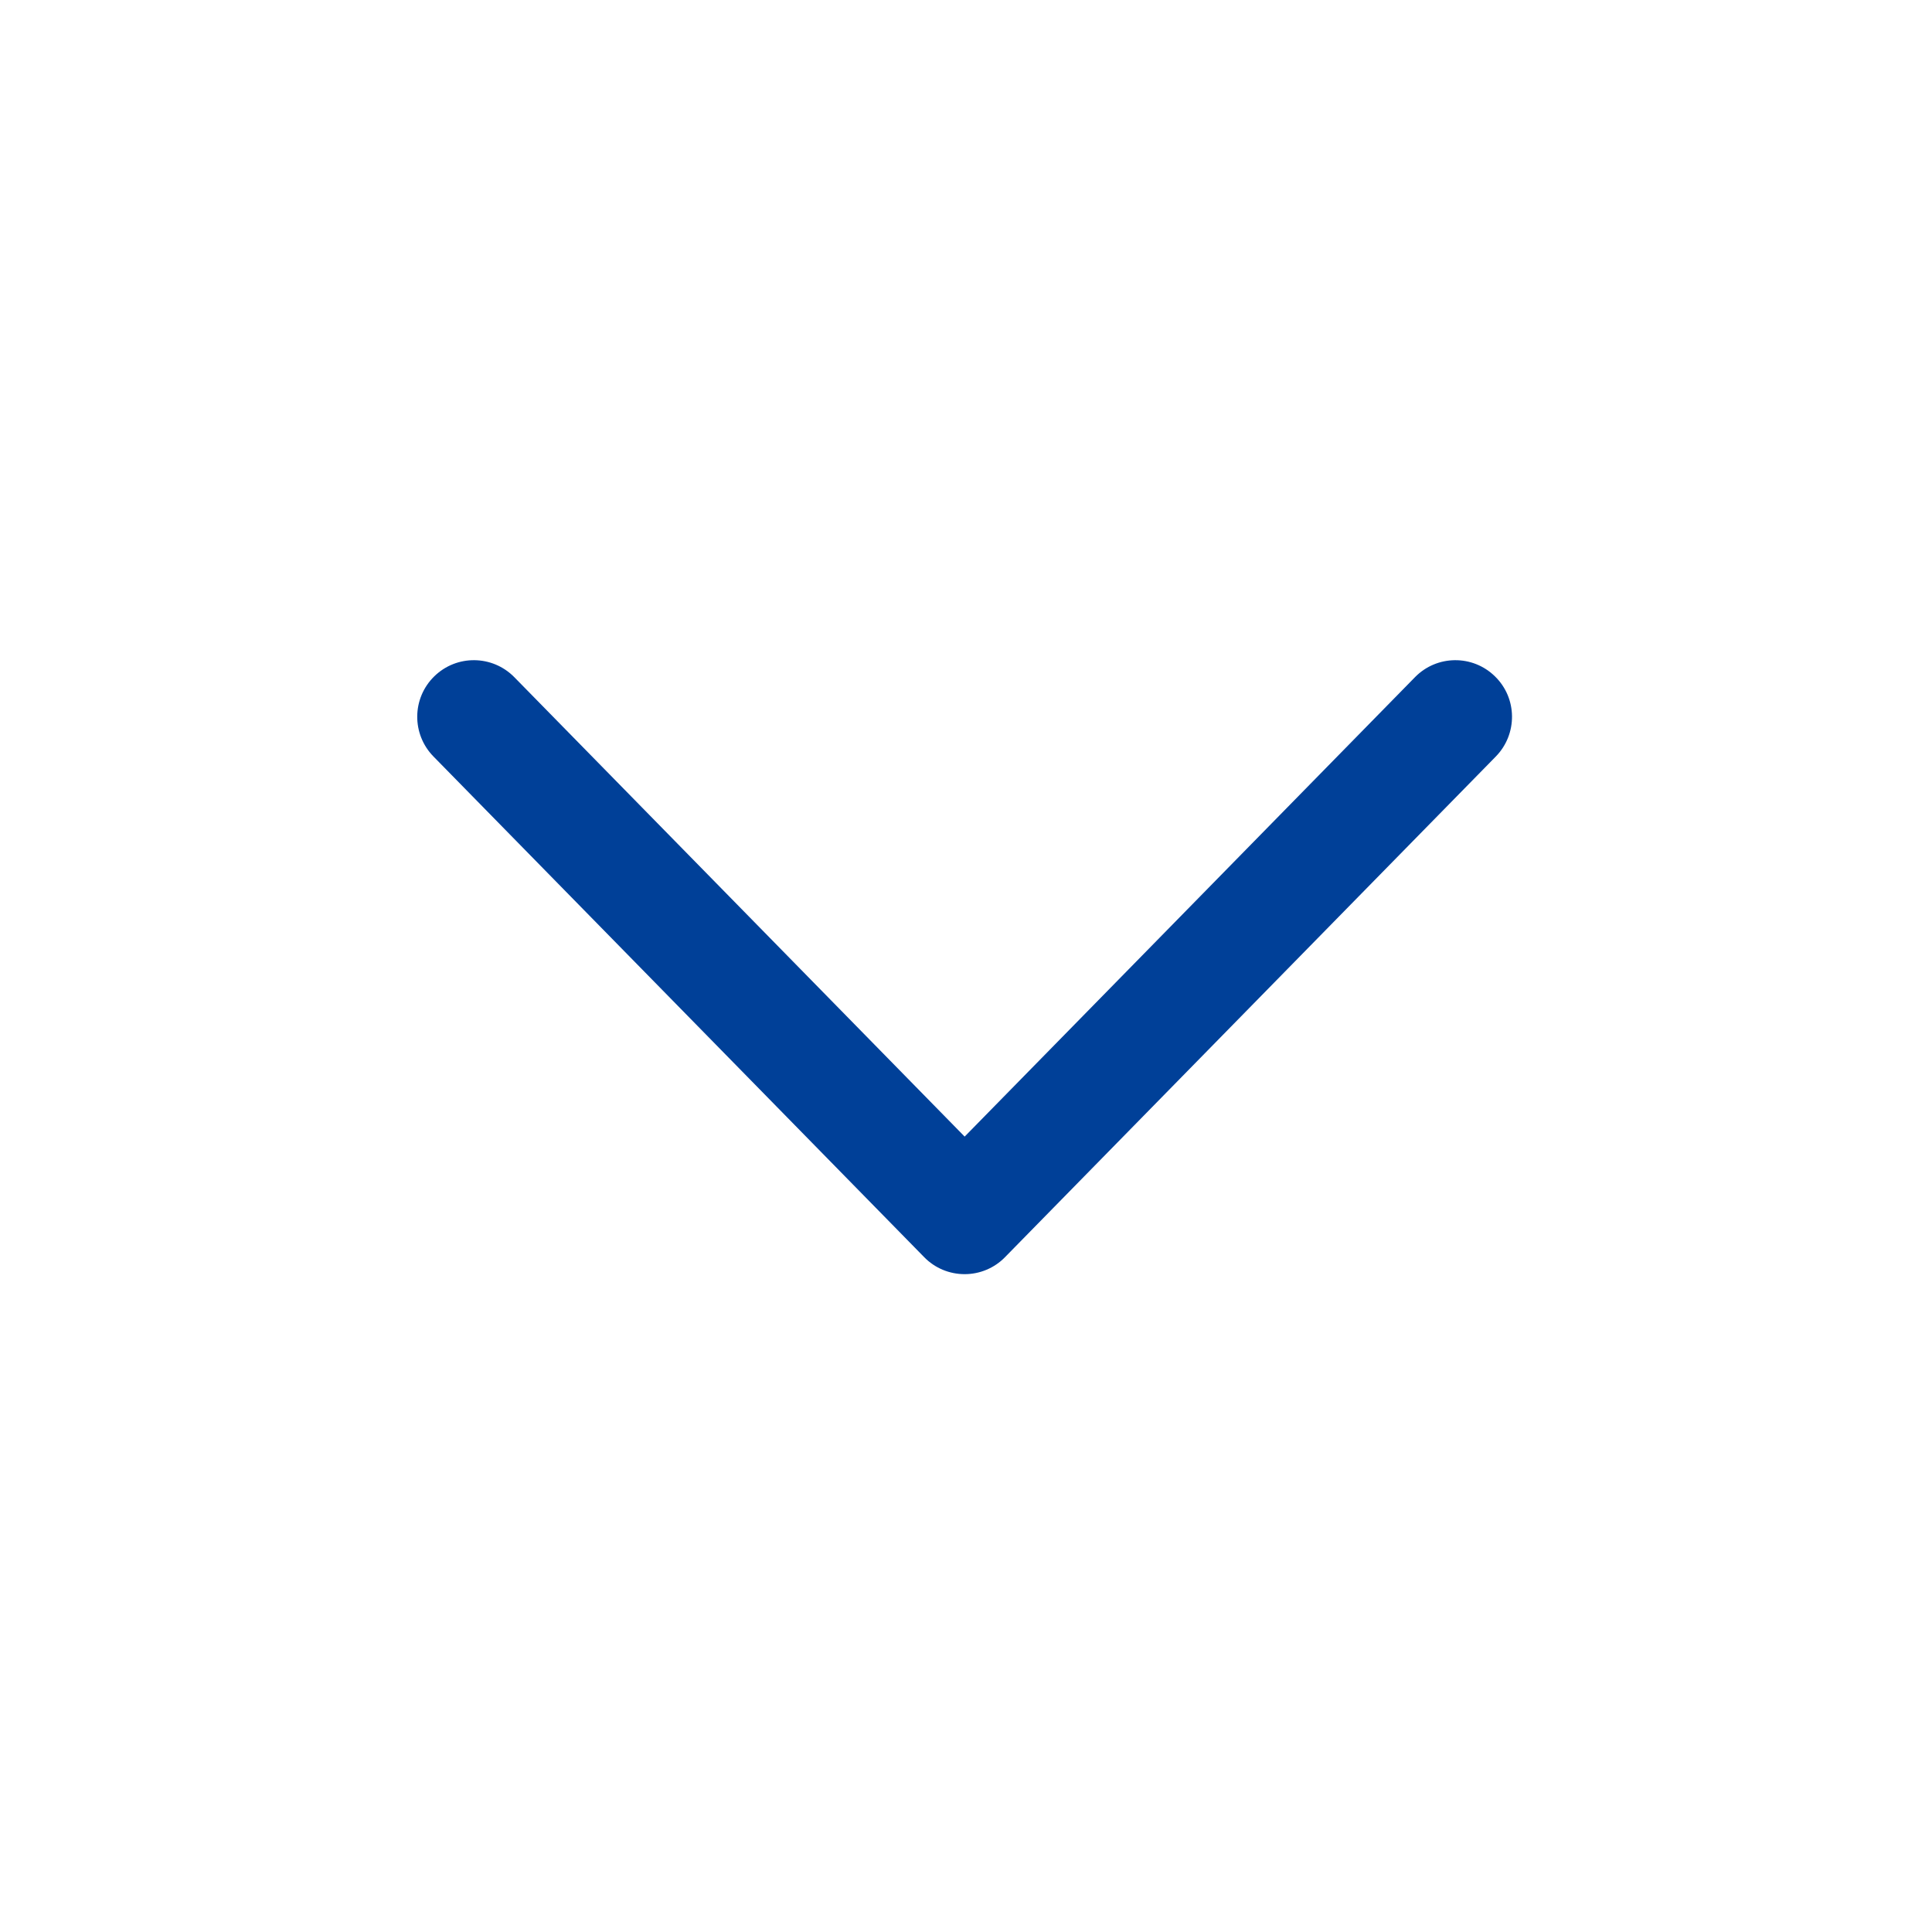 <svg width="20" height="20" viewBox="0 0 20 20" fill="none" xmlns="http://www.w3.org/2000/svg">
<path d="M9.986 13.19C10.143 13.19 10.294 13.127 10.404 13.014L15.485 7.831C15.711 7.599 15.708 7.228 15.476 7.002C15.245 6.775 14.874 6.779 14.648 7.01L9.986 11.766L5.324 7.01C5.097 6.779 4.726 6.775 4.495 7.002C4.264 7.228 4.26 7.599 4.487 7.831L9.567 13.014C9.677 13.127 9.828 13.19 9.986 13.19Z" fill="#004098"/>
</svg>
